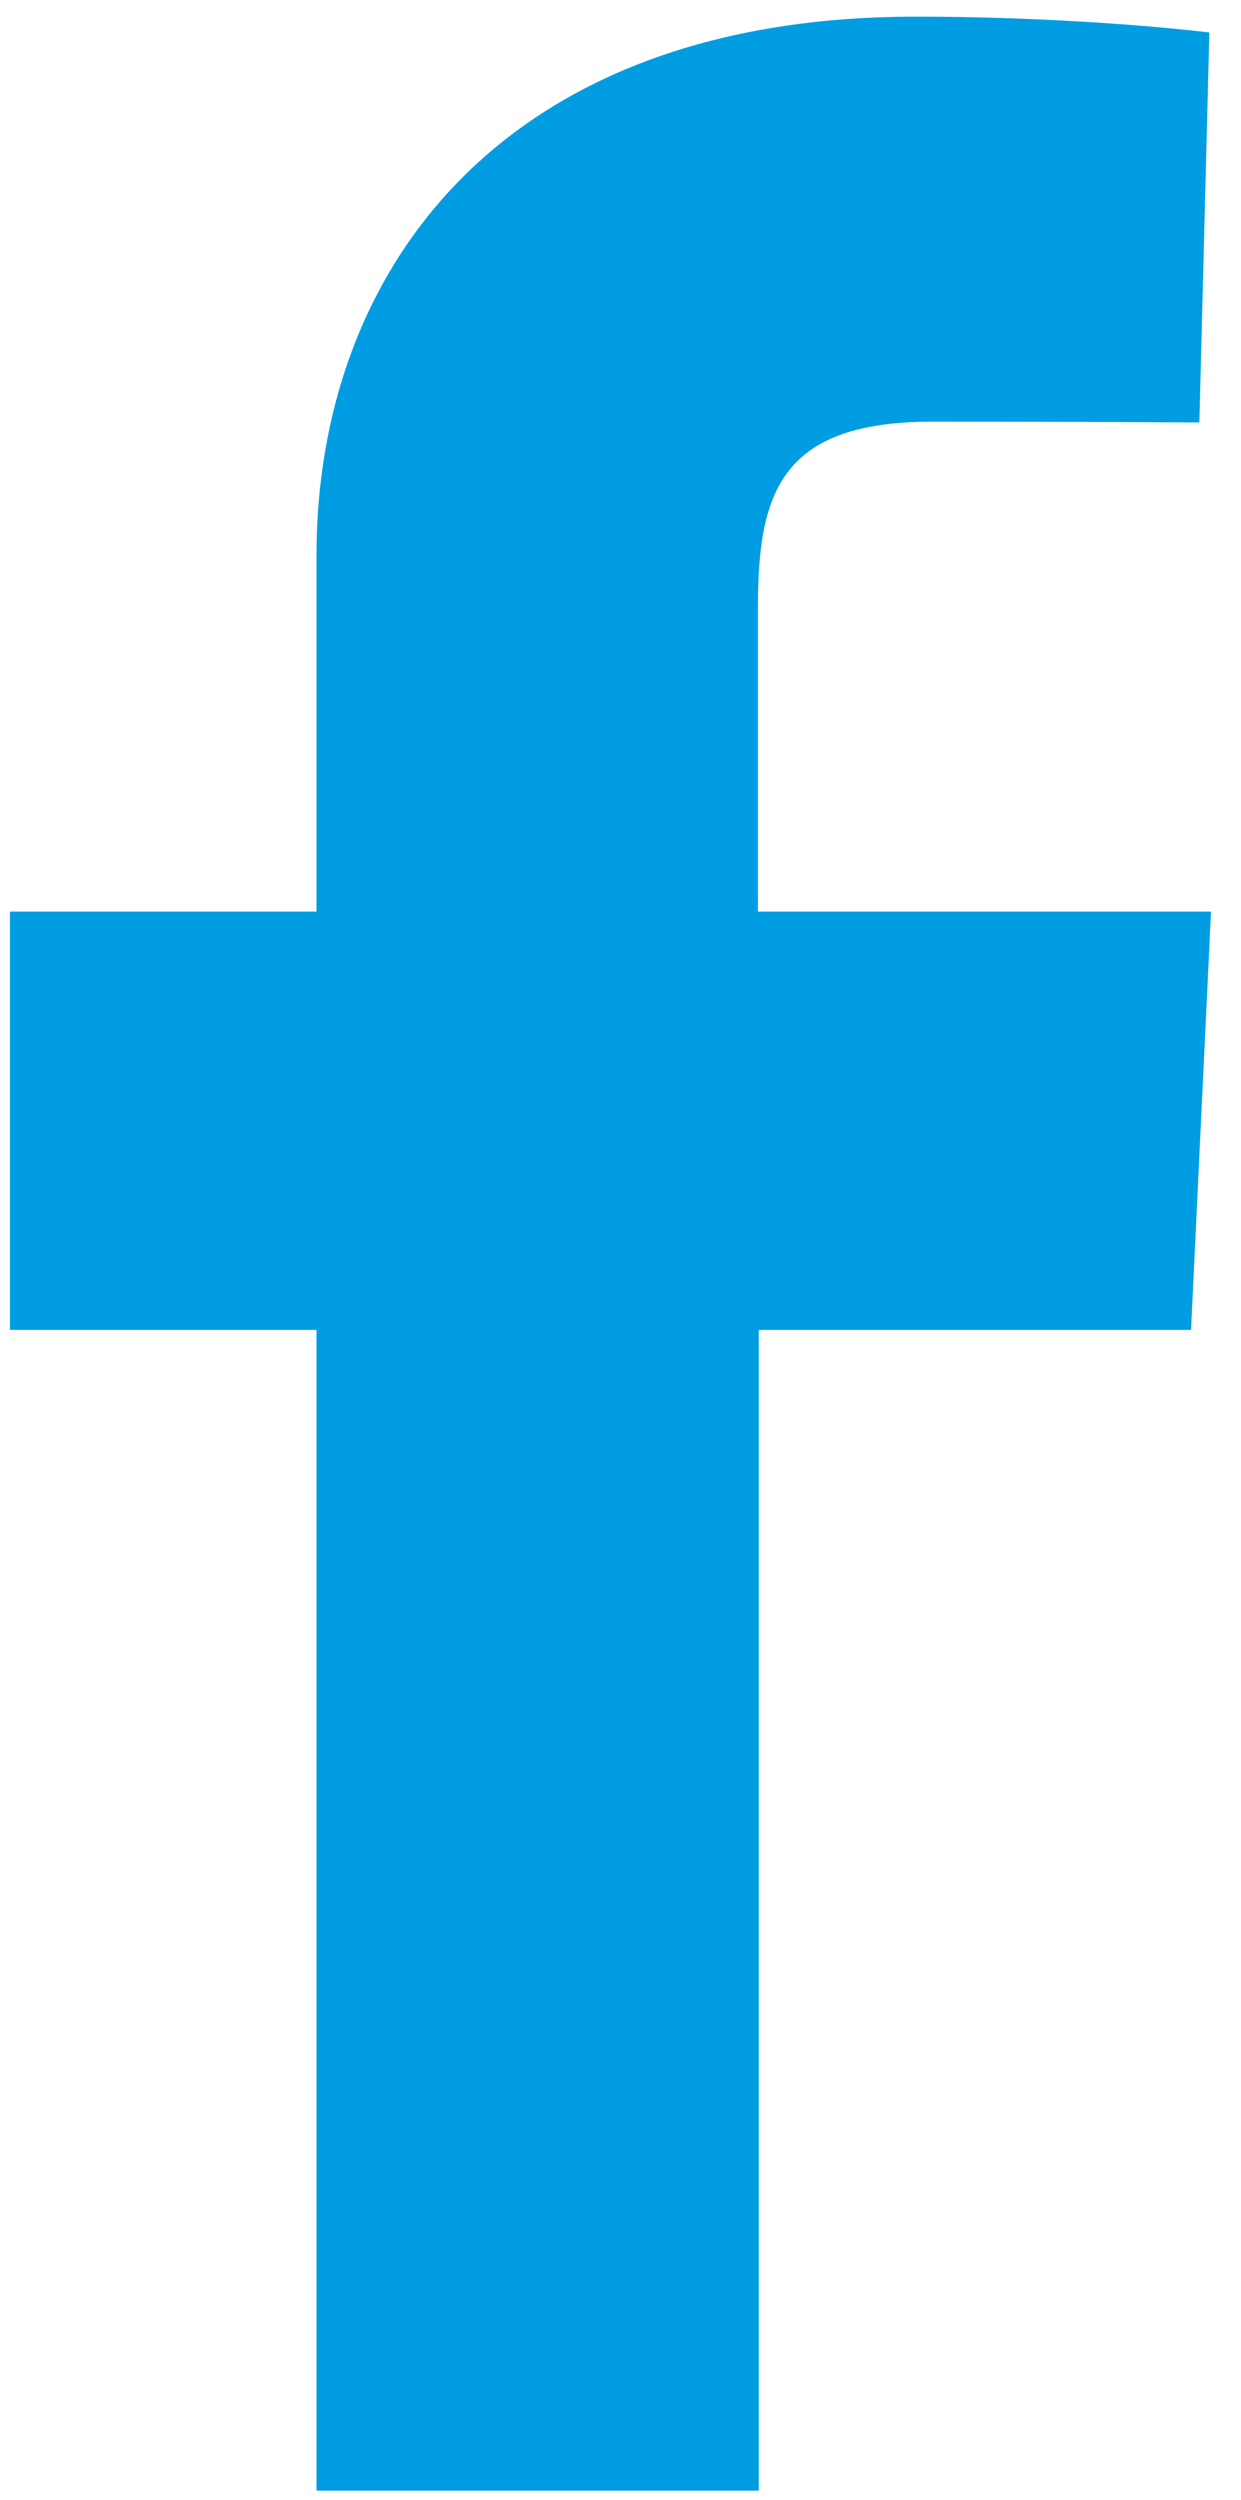 <?xml version="1.0" encoding="utf-8"?>
<!-- Generator: Adobe Illustrator 23.0.0, SVG Export Plug-In . SVG Version: 6.00 Build 0)  -->
<svg version="1.1" id="Ebene_1" xmlns="http://www.w3.org/2000/svg" xmlns:xlink="http://www.w3.org/1999/xlink" x="0px" y="0px"
	 viewBox="0 0 149 300" style="enable-background:new 0 0 149 300;" xml:space="preserve">
<style type="text/css">
	.st0{fill:#009DE2;}
</style>
<path class="st0" d="M38,298.9V159.6H1.2v-50.2H38c0,0,0-20.6,0-42.8C38,32.9,59.8,2,109.9,2c20.3,0,35.3,1.9,35.3,1.9l-1.2,46.8
	c0,0-15.3-0.1-32-0.1c-18.1,0-21,8.3-21,22.2c0,10.9,0-23.3,0,36.6h54.4l-2.4,50.2H91.1v139.3H38z"/>
</svg>
